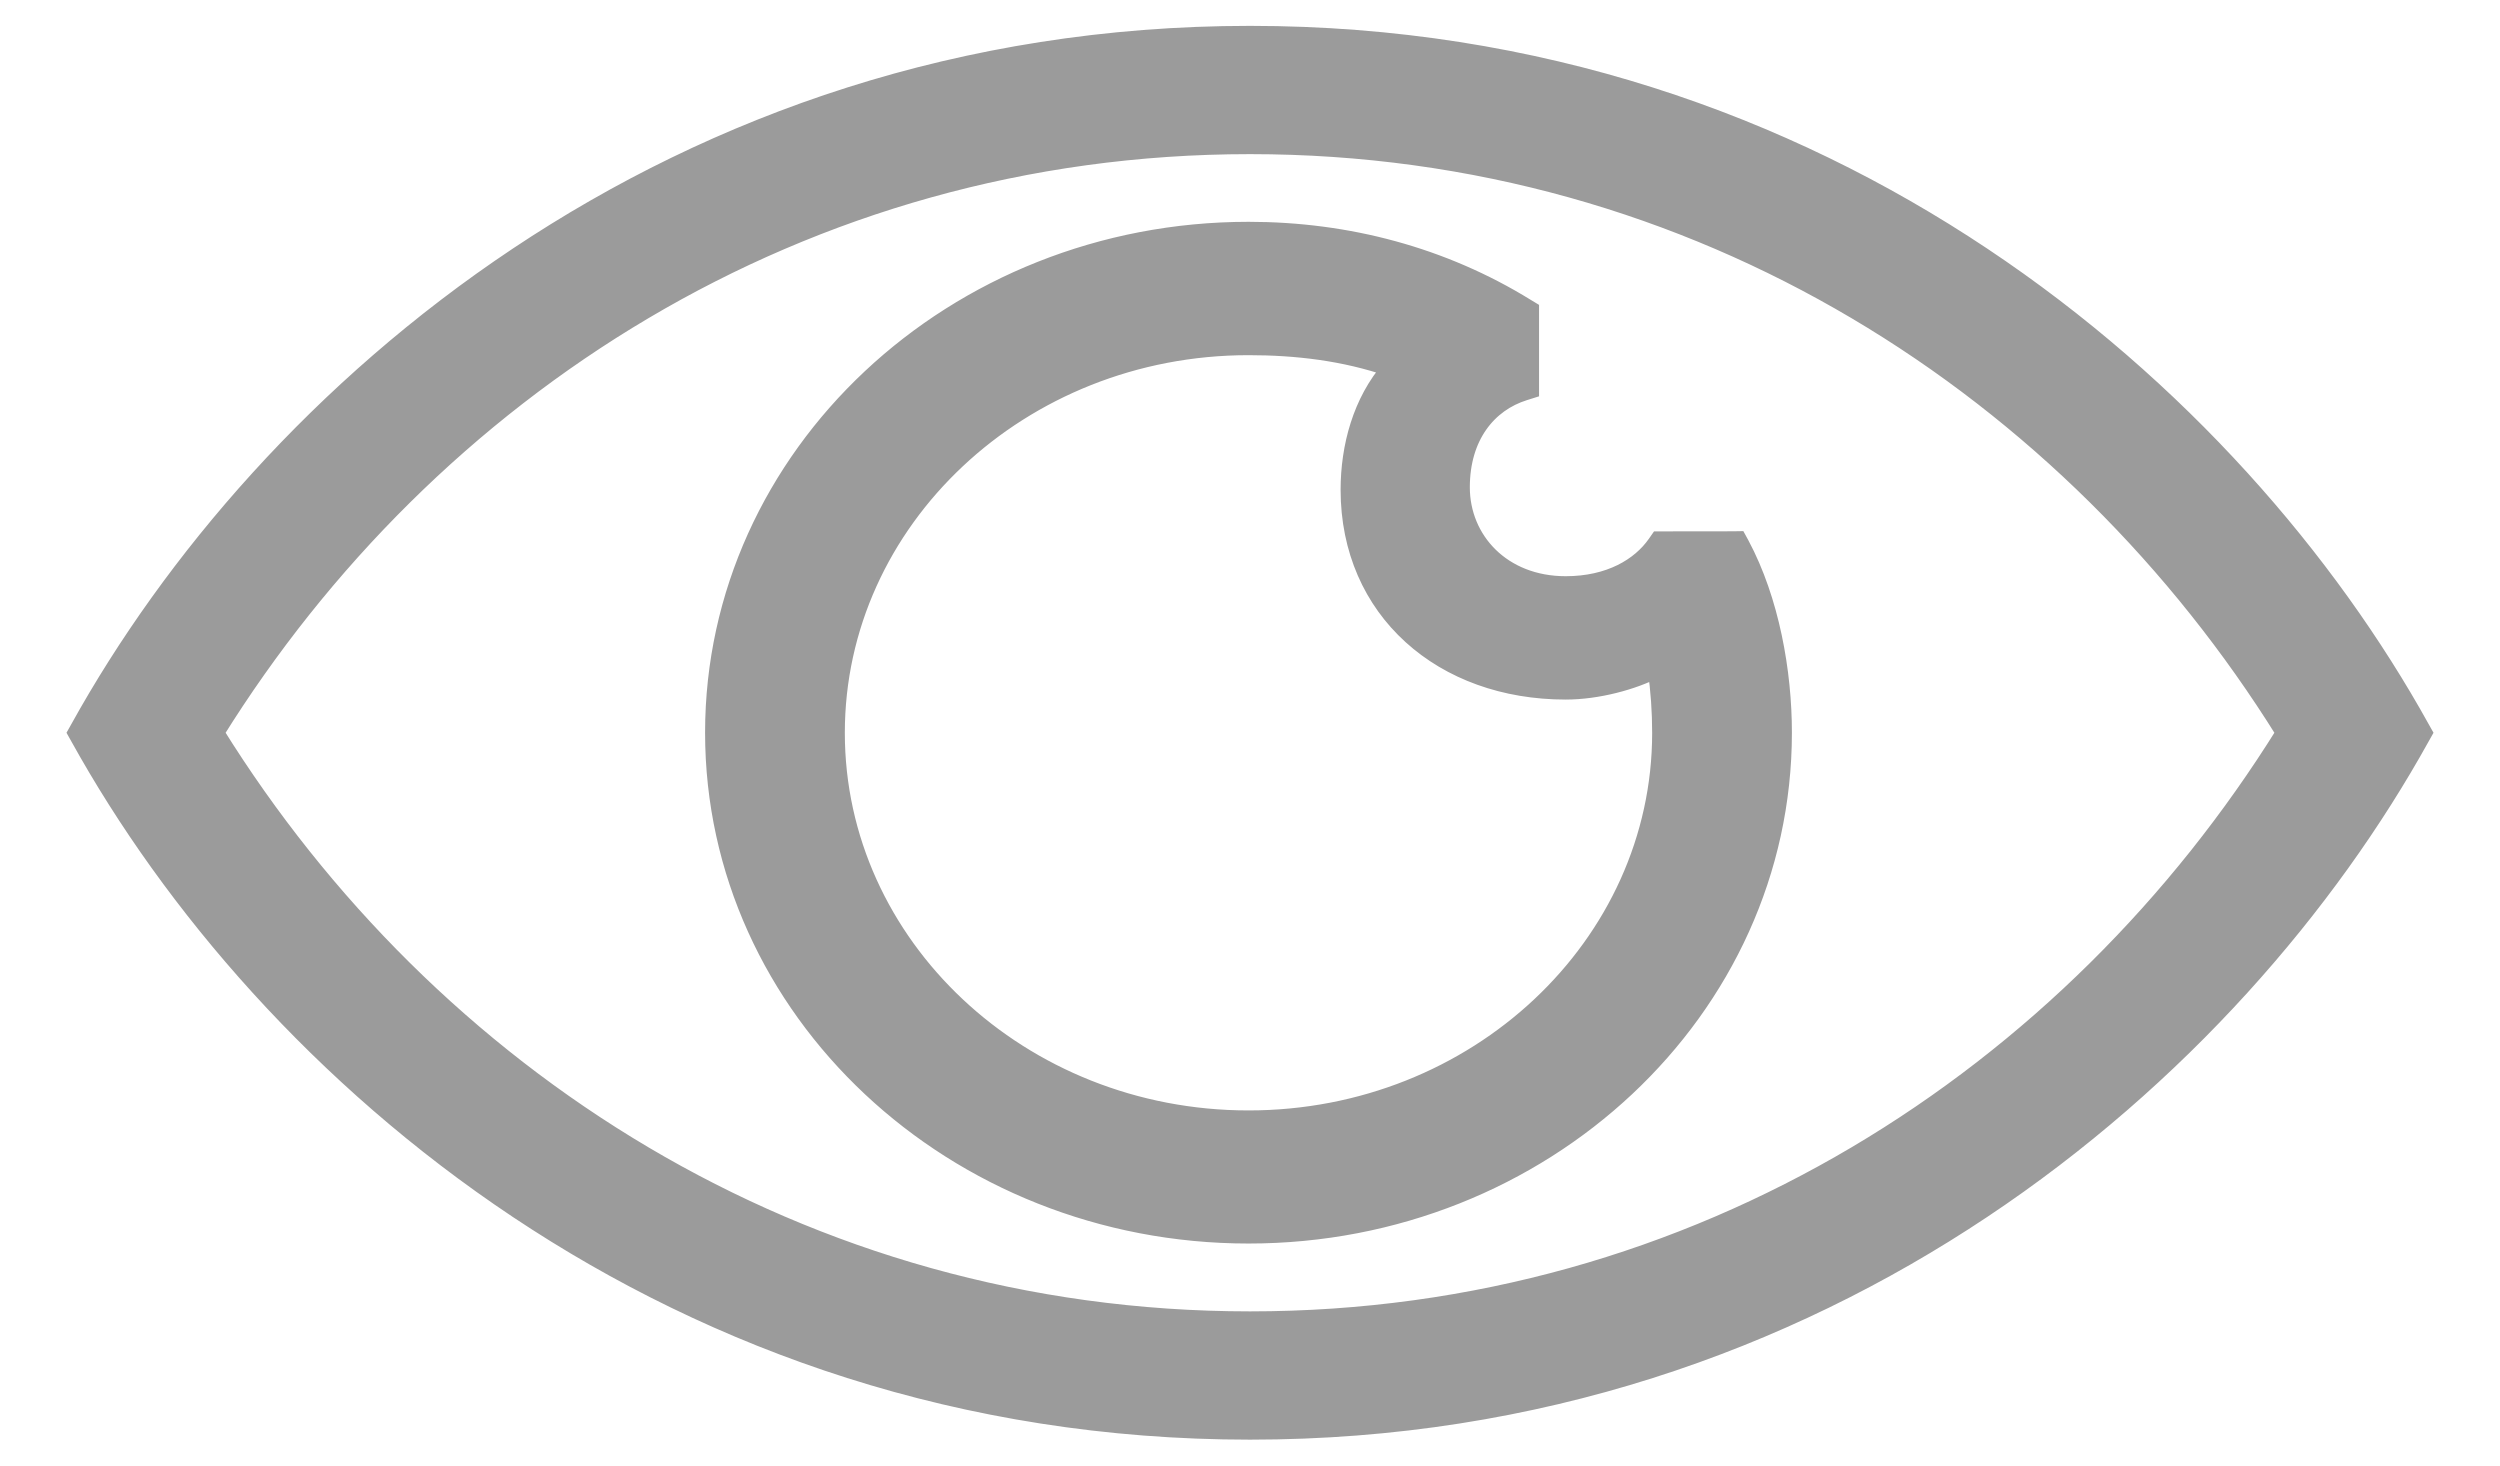 <svg width="29" height="17" viewBox="0 0 29 17" fill="none" xmlns="http://www.w3.org/2000/svg">
<path d="M19.291 6.264L19.239 6.264L19.209 6.307C19.025 6.571 18.672 6.784 18.162 6.784C17.425 6.784 16.95 6.263 16.95 5.653C16.95 5.061 17.261 4.678 17.683 4.546L17.753 4.524V4.451V3.649V3.593L17.705 3.564C16.738 2.967 15.631 2.673 14.483 2.673C11.068 2.673 8.279 5.281 8.279 8.499C8.279 11.718 11.068 14.325 14.483 14.325C17.897 14.325 20.686 11.718 20.686 8.499C20.686 7.795 20.541 6.966 20.193 6.315L20.164 6.262L20.104 6.263L19.291 6.264ZM19.265 8.501V8.501C19.265 10.965 17.126 12.981 14.483 12.981C11.839 12.981 9.7 10.965 9.7 8.501C9.7 6.036 11.839 4.02 14.483 4.02C15.033 4.02 15.592 4.084 16.13 4.27C15.791 4.657 15.651 5.184 15.651 5.682C15.651 6.379 15.92 6.965 16.372 7.375C16.823 7.785 17.451 8.015 18.162 8.015C18.533 8.015 18.944 7.902 19.213 7.763C19.248 8.007 19.265 8.254 19.265 8.501ZM0.913 8.452L0.886 8.5L0.913 8.548C3.07 12.444 7.809 16.6 14.5 16.6C21.192 16.6 25.93 12.444 28.087 8.548L28.114 8.5L28.087 8.452C25.93 4.557 21.192 0.4 14.5 0.4C7.809 0.4 3.07 4.557 0.913 8.452ZM14.5 15.312C9.286 15.312 4.971 12.471 2.499 8.5C4.971 4.529 9.286 1.688 14.5 1.688C19.714 1.688 24.029 4.529 26.501 8.5C24.029 12.471 19.714 15.312 14.5 15.312Z" fill="#9B9B9B" stroke="#9B9B9B" stroke-width="0.2"/>
</svg>
